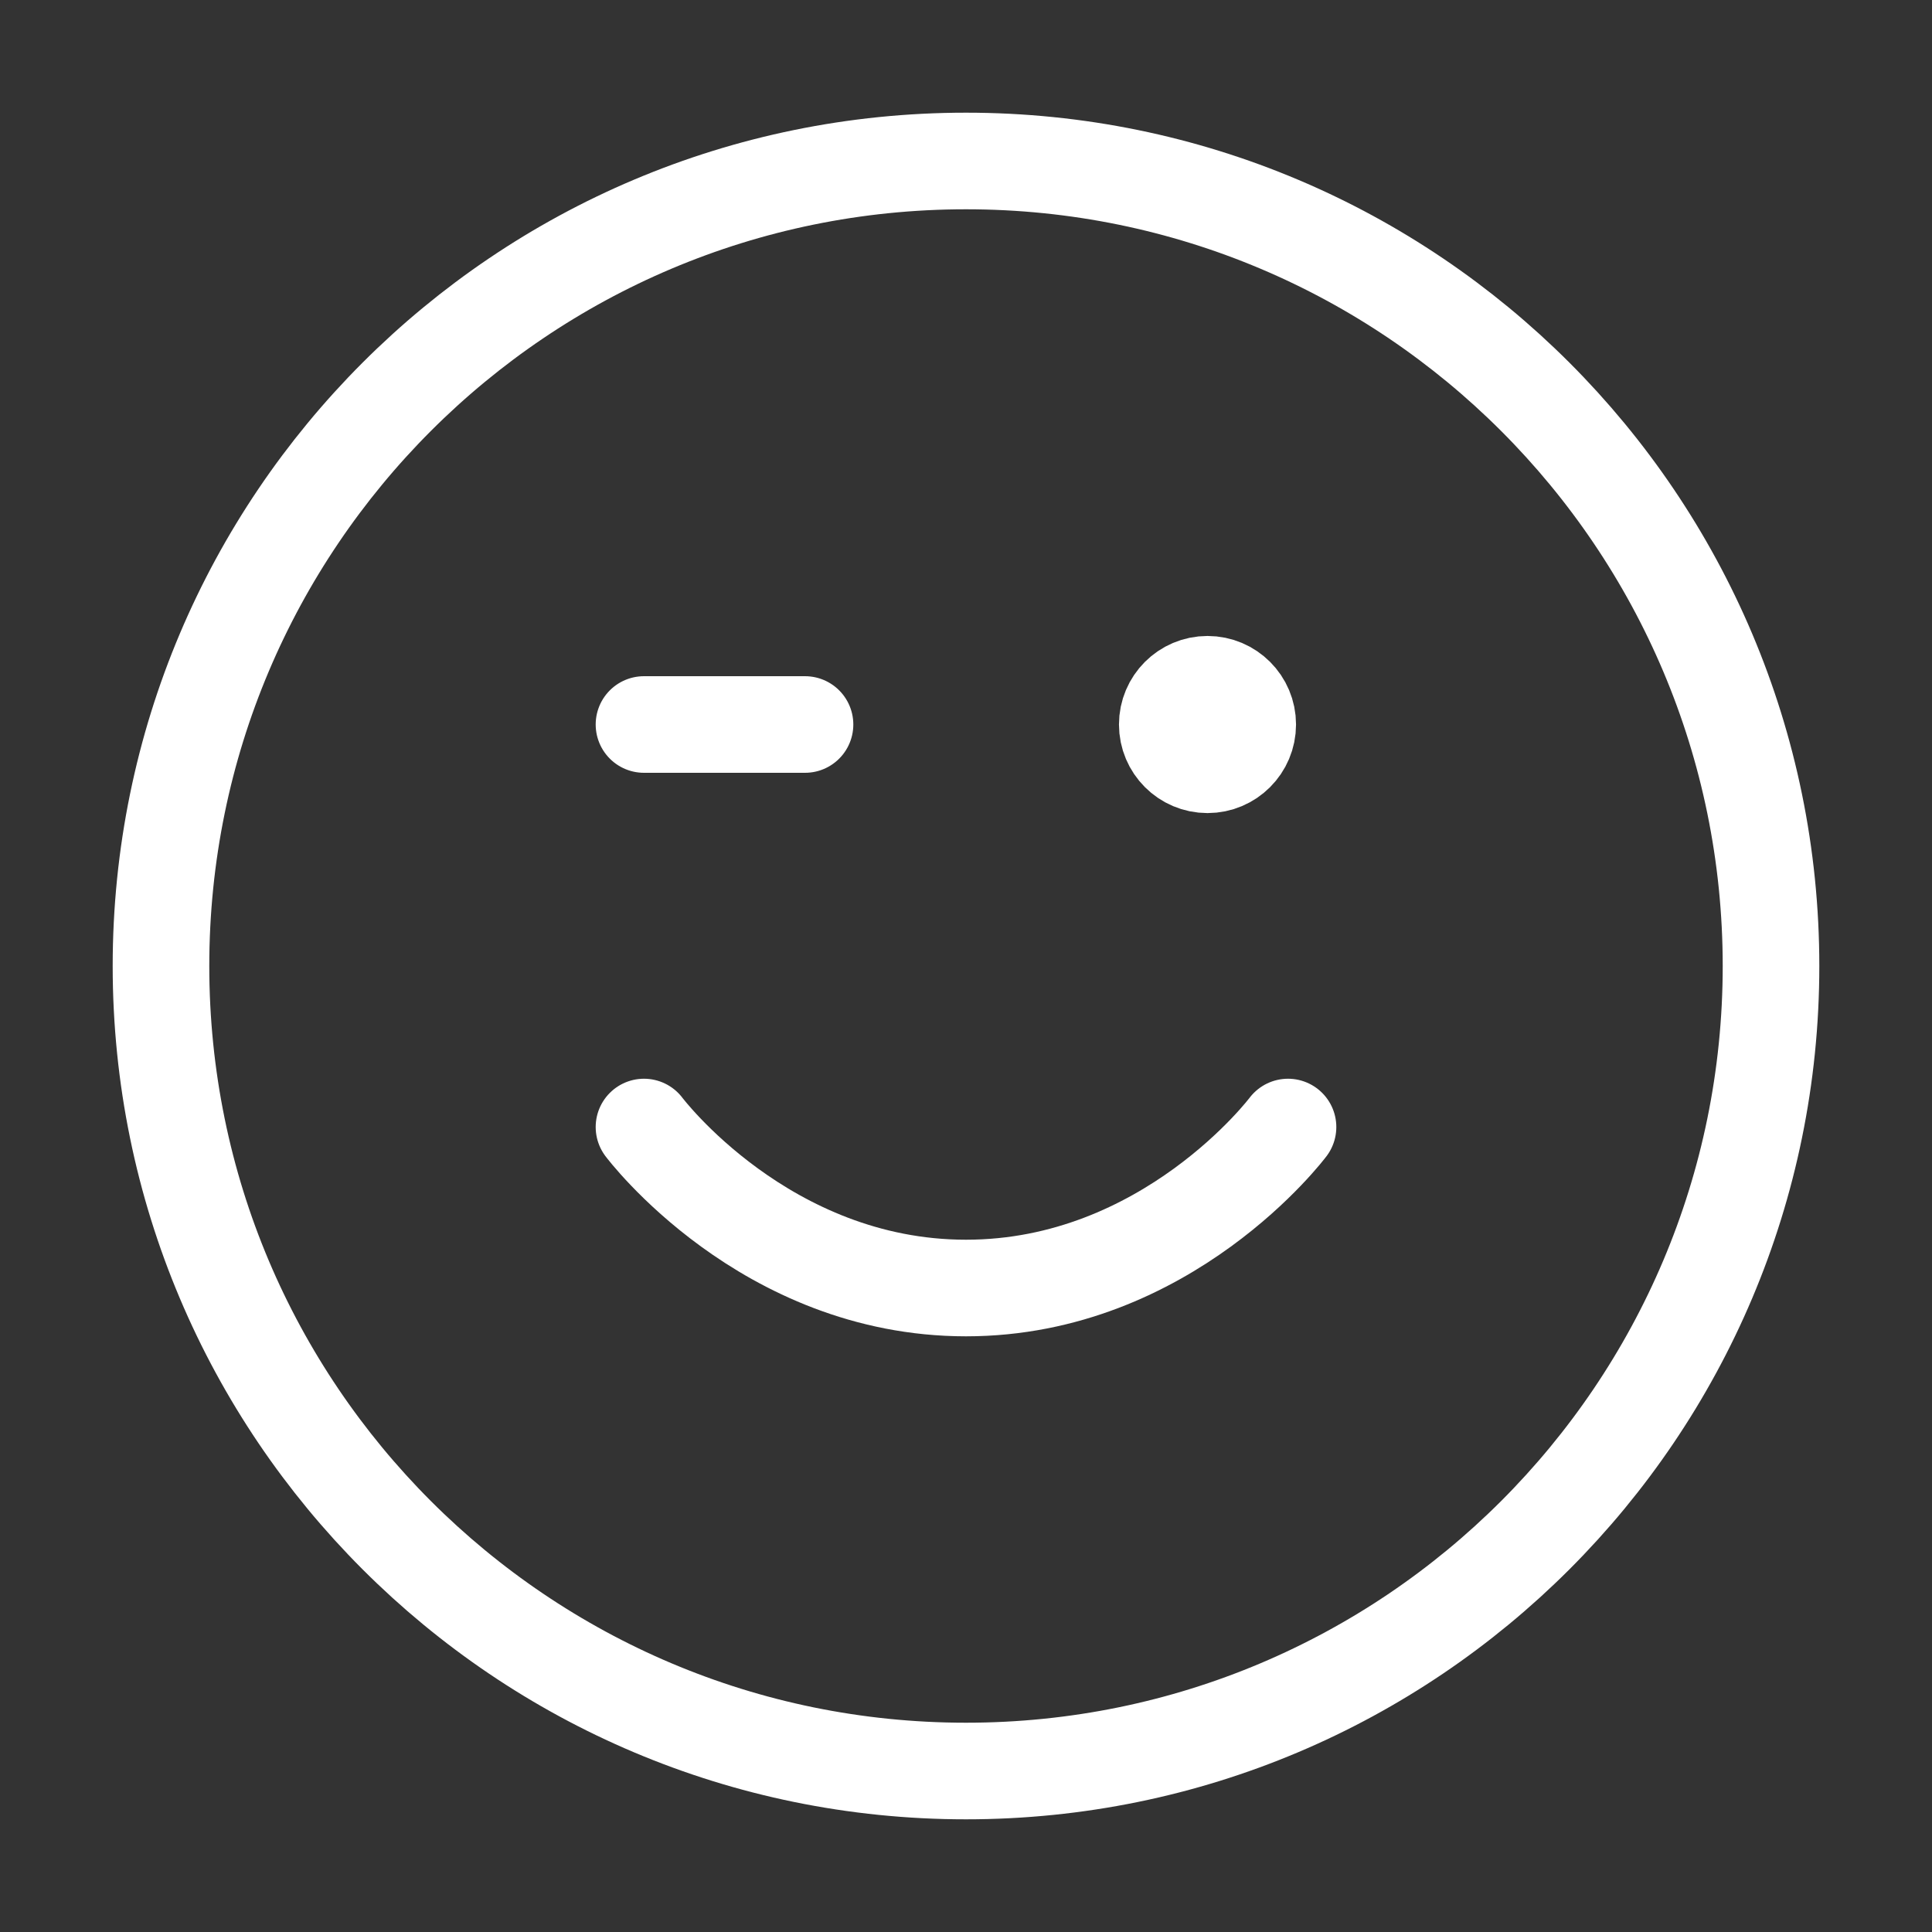 <svg width="40" height="40" viewBox="0 0 40 40" fill="none" xmlns="http://www.w3.org/2000/svg">
<rect x="0" y="0" width="40" height="40" fill="#333333" stroke="none"/>
<path d="M13.333 23.334C13.333 23.334 15.833 26.667 20 26.667C24.167 26.667 26.667 23.334 26.667 23.334M25 15H25.017M13.333 15H16.667M36.667 20C36.667 29.205 29.205 36.667 20 36.667C10.795 36.667 3.333 29.205 3.333 20C3.333 10.795 10.795 3.333 20 3.333C29.205 3.333 36.667 10.795 36.667 20ZM25.833 15C25.833 15.46 25.46 15.834 25 15.834C24.54 15.834 24.167 15.46 24.167 15C24.167 14.54 24.54 14.167 25 14.167C25.46 14.167 25.833 14.54 25.833 15Z" stroke="white" stroke-width="2" stroke-linecap="round" stroke-linejoin="round"/>
</svg>
